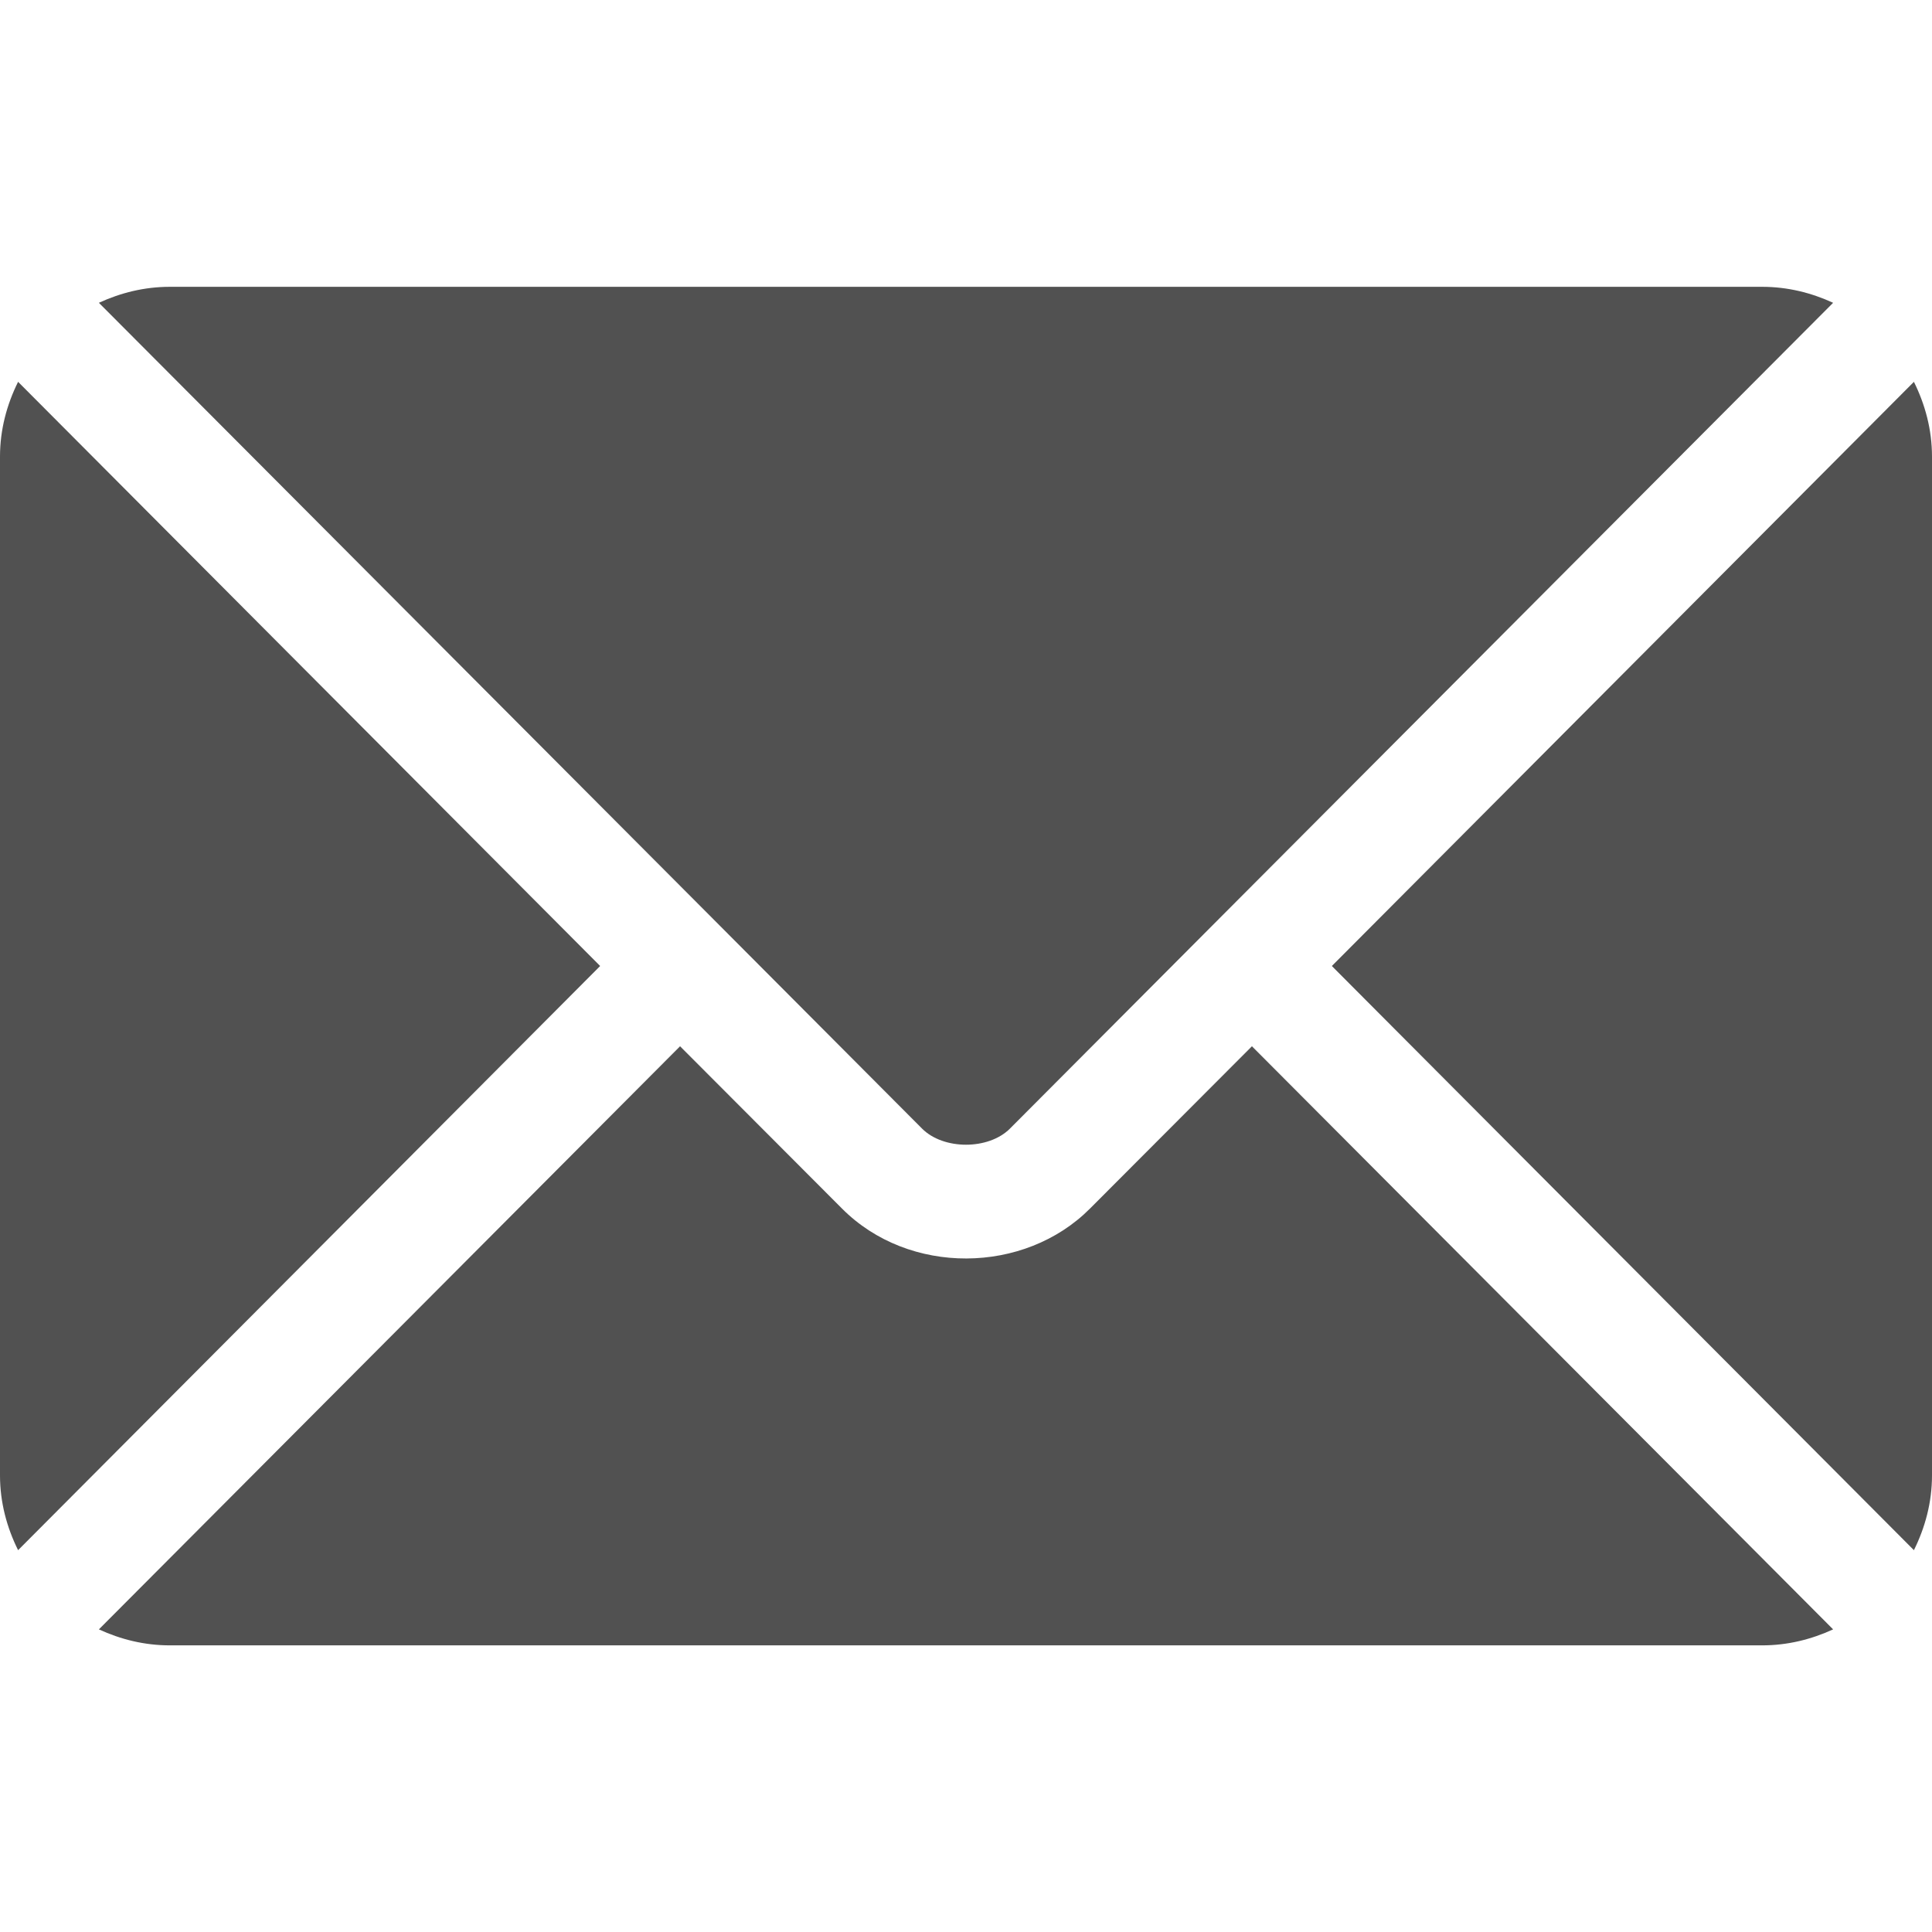 <?xml version="1.0" encoding="UTF-8"?> <svg xmlns="http://www.w3.org/2000/svg" width="11" height="11" viewBox="0 0 11 11" fill="none"><path d="M7.128 5.957L6.206 6.881C5.833 7.256 5.175 7.264 4.794 6.881L3.872 5.957L0.563 9.277C0.687 9.334 0.822 9.368 0.967 9.368H10.033C10.178 9.368 10.313 9.334 10.437 9.277L7.128 5.957Z" fill="#515151"></path><path d="M10.033 1.633H0.967C0.822 1.633 0.687 1.667 0.563 1.724L4.099 5.271C4.1 5.272 4.1 5.272 4.1 5.272C4.1 5.272 4.1 5.272 4.1 5.272L5.25 6.426C5.372 6.548 5.628 6.548 5.75 6.426L6.899 5.273C6.899 5.273 6.9 5.272 6.9 5.272C6.9 5.272 6.9 5.272 6.901 5.271L10.437 1.724C10.313 1.667 10.178 1.633 10.033 1.633ZM0.103 2.174C0.039 2.303 0 2.446 0 2.6V8.4C0 8.554 0.039 8.697 0.103 8.826L3.417 5.5L0.103 2.174ZM10.897 2.174L7.583 5.5L10.897 8.826C10.961 8.697 11 8.554 11 8.4V2.6C11 2.446 10.961 2.303 10.897 2.174Z" fill="#515151"></path></svg> 